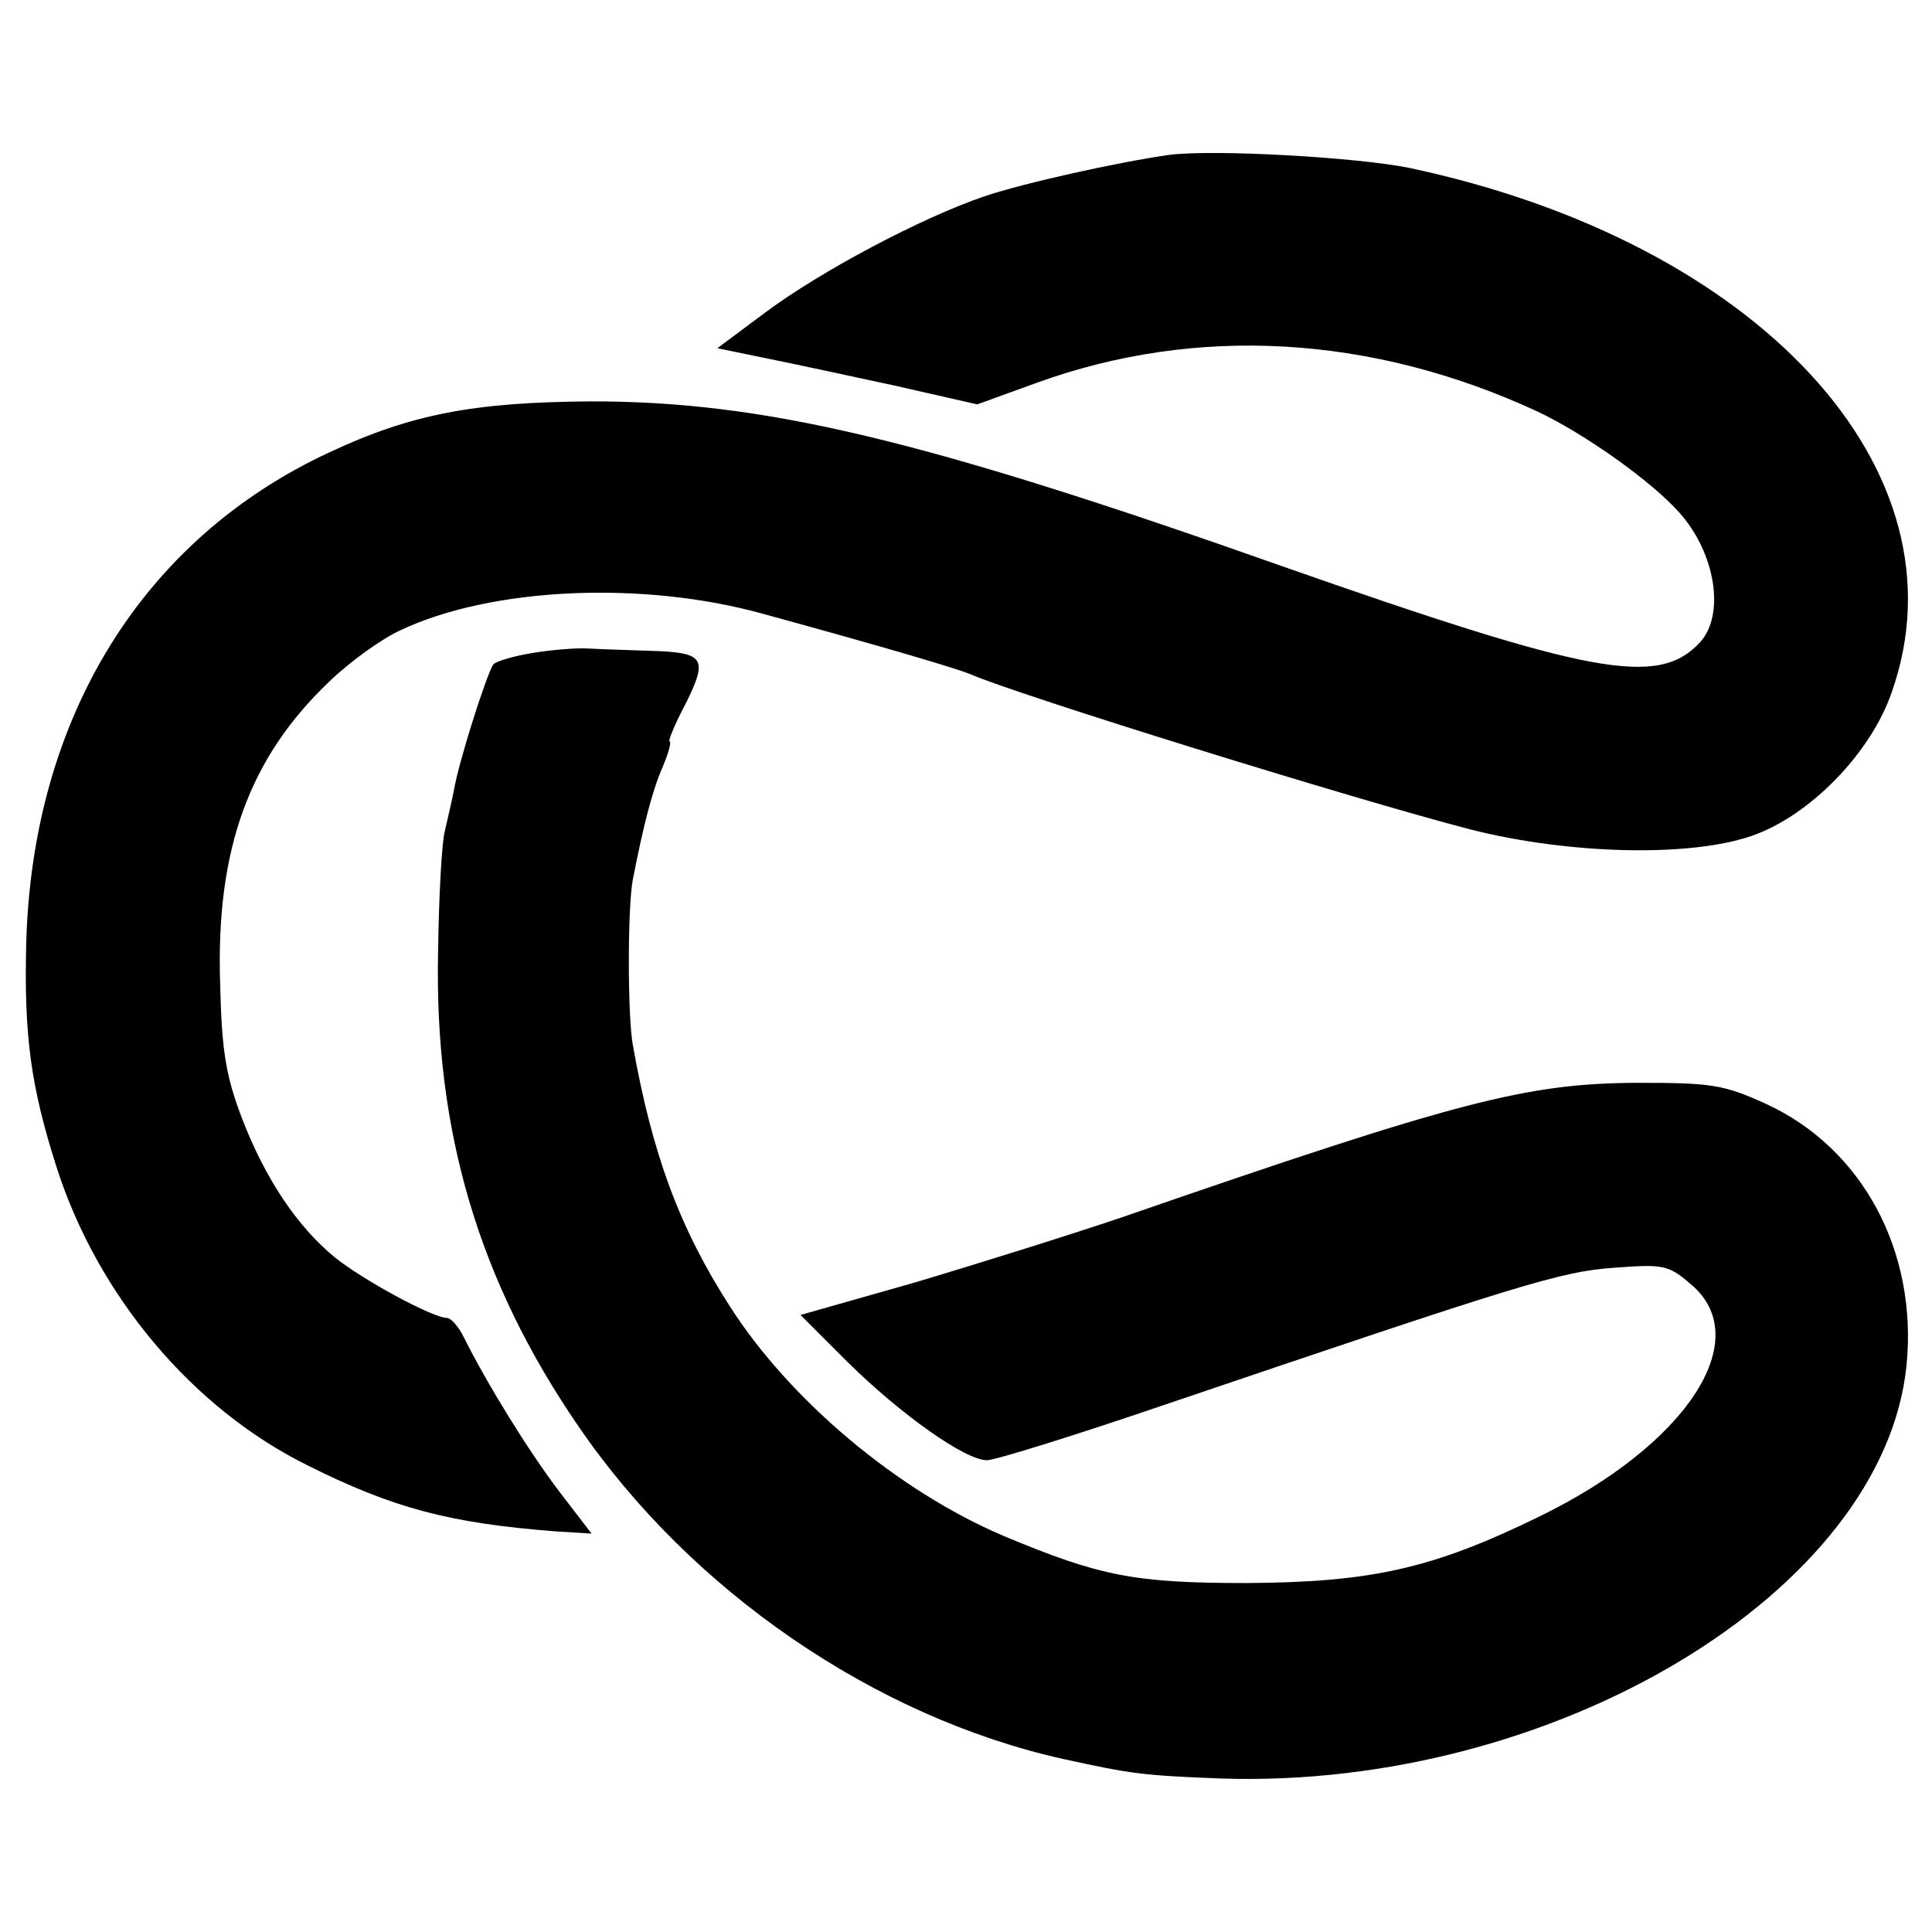 <?xml version="1.0" standalone="no"?>
<!DOCTYPE svg PUBLIC "-//W3C//DTD SVG 20010904//EN"
 "http://www.w3.org/TR/2001/REC-SVG-20010904/DTD/svg10.dtd">
<svg version="1.0" xmlns="http://www.w3.org/2000/svg"
 width="258pt" height="258pt" viewBox="0 0 258 258"
 preserveAspectRatio="xMidYMid meet">
<g transform="translate(0,258) scale(0.1,-0.1)"
fill="#000000" stroke="none">
<path d="M1560 2373 c-69 -10 -191 -37 -245 -55 -85 -29 -219 -100 -294 -156
l-63 -47 63 -13 c35 -7 114 -24 174 -37 l110 -25 80 29 c213 77 446 64 667
-38 64 -30 154 -94 191 -136 48 -54 61 -136 27 -173 -56 -60 -145 -43 -561
103 -478 169 -690 219 -919 219 -157 -1 -241 -17 -350 -68 -250 -116 -397
-355 -405 -656 -3 -123 6 -190 40 -297 55 -173 182 -324 336 -400 114 -57 189
-77 331 -88 l48 -3 -43 56 c-41 54 -96 143 -127 205 -7 15 -18 27 -23 27 -19
0 -113 51 -150 81 -50 41 -93 105 -124 186 -21 55 -27 89 -29 179 -6 180 39
303 147 405 27 26 69 56 93 67 122 58 325 67 486 22 168 -46 258 -73 275 -80
64 -28 515 -168 670 -208 131 -33 292 -37 375 -8 77 27 158 110 186 191 105
296 -177 602 -645 701 -70 14 -262 25 -321 17z"/>
<path d="M711 1708 c-25 -4 -48 -11 -52 -15 -8 -10 -46 -128 -53 -169 -3 -16
-9 -40 -12 -54 -4 -14 -8 -87 -9 -162 -5 -238 54 -438 187 -632 150 -220 396
-389 648 -445 91 -20 107 -22 210 -26 446 -15 886 250 916 552 15 152 -59 290
-188 349 -57 26 -73 28 -173 28 -147 -1 -237 -24 -685 -179 -74 -25 -202 -65
-283 -89 l-148 -42 63 -63 c71 -70 157 -131 186 -131 11 0 120 34 243 76 469
159 523 176 594 181 66 5 73 4 103 -22 87 -73 -5 -214 -202 -310 -143 -70
-225 -88 -391 -89 -150 0 -196 9 -325 63 -141 60 -285 181 -365 306 -67 104
-104 203 -130 350 -7 40 -7 182 0 220 14 72 26 119 40 151 8 19 12 34 9 34 -2
0 7 23 22 51 30 61 25 68 -51 70 -27 1 -63 2 -80 3 -16 1 -50 -2 -74 -6z"/>
</g>
</svg>
